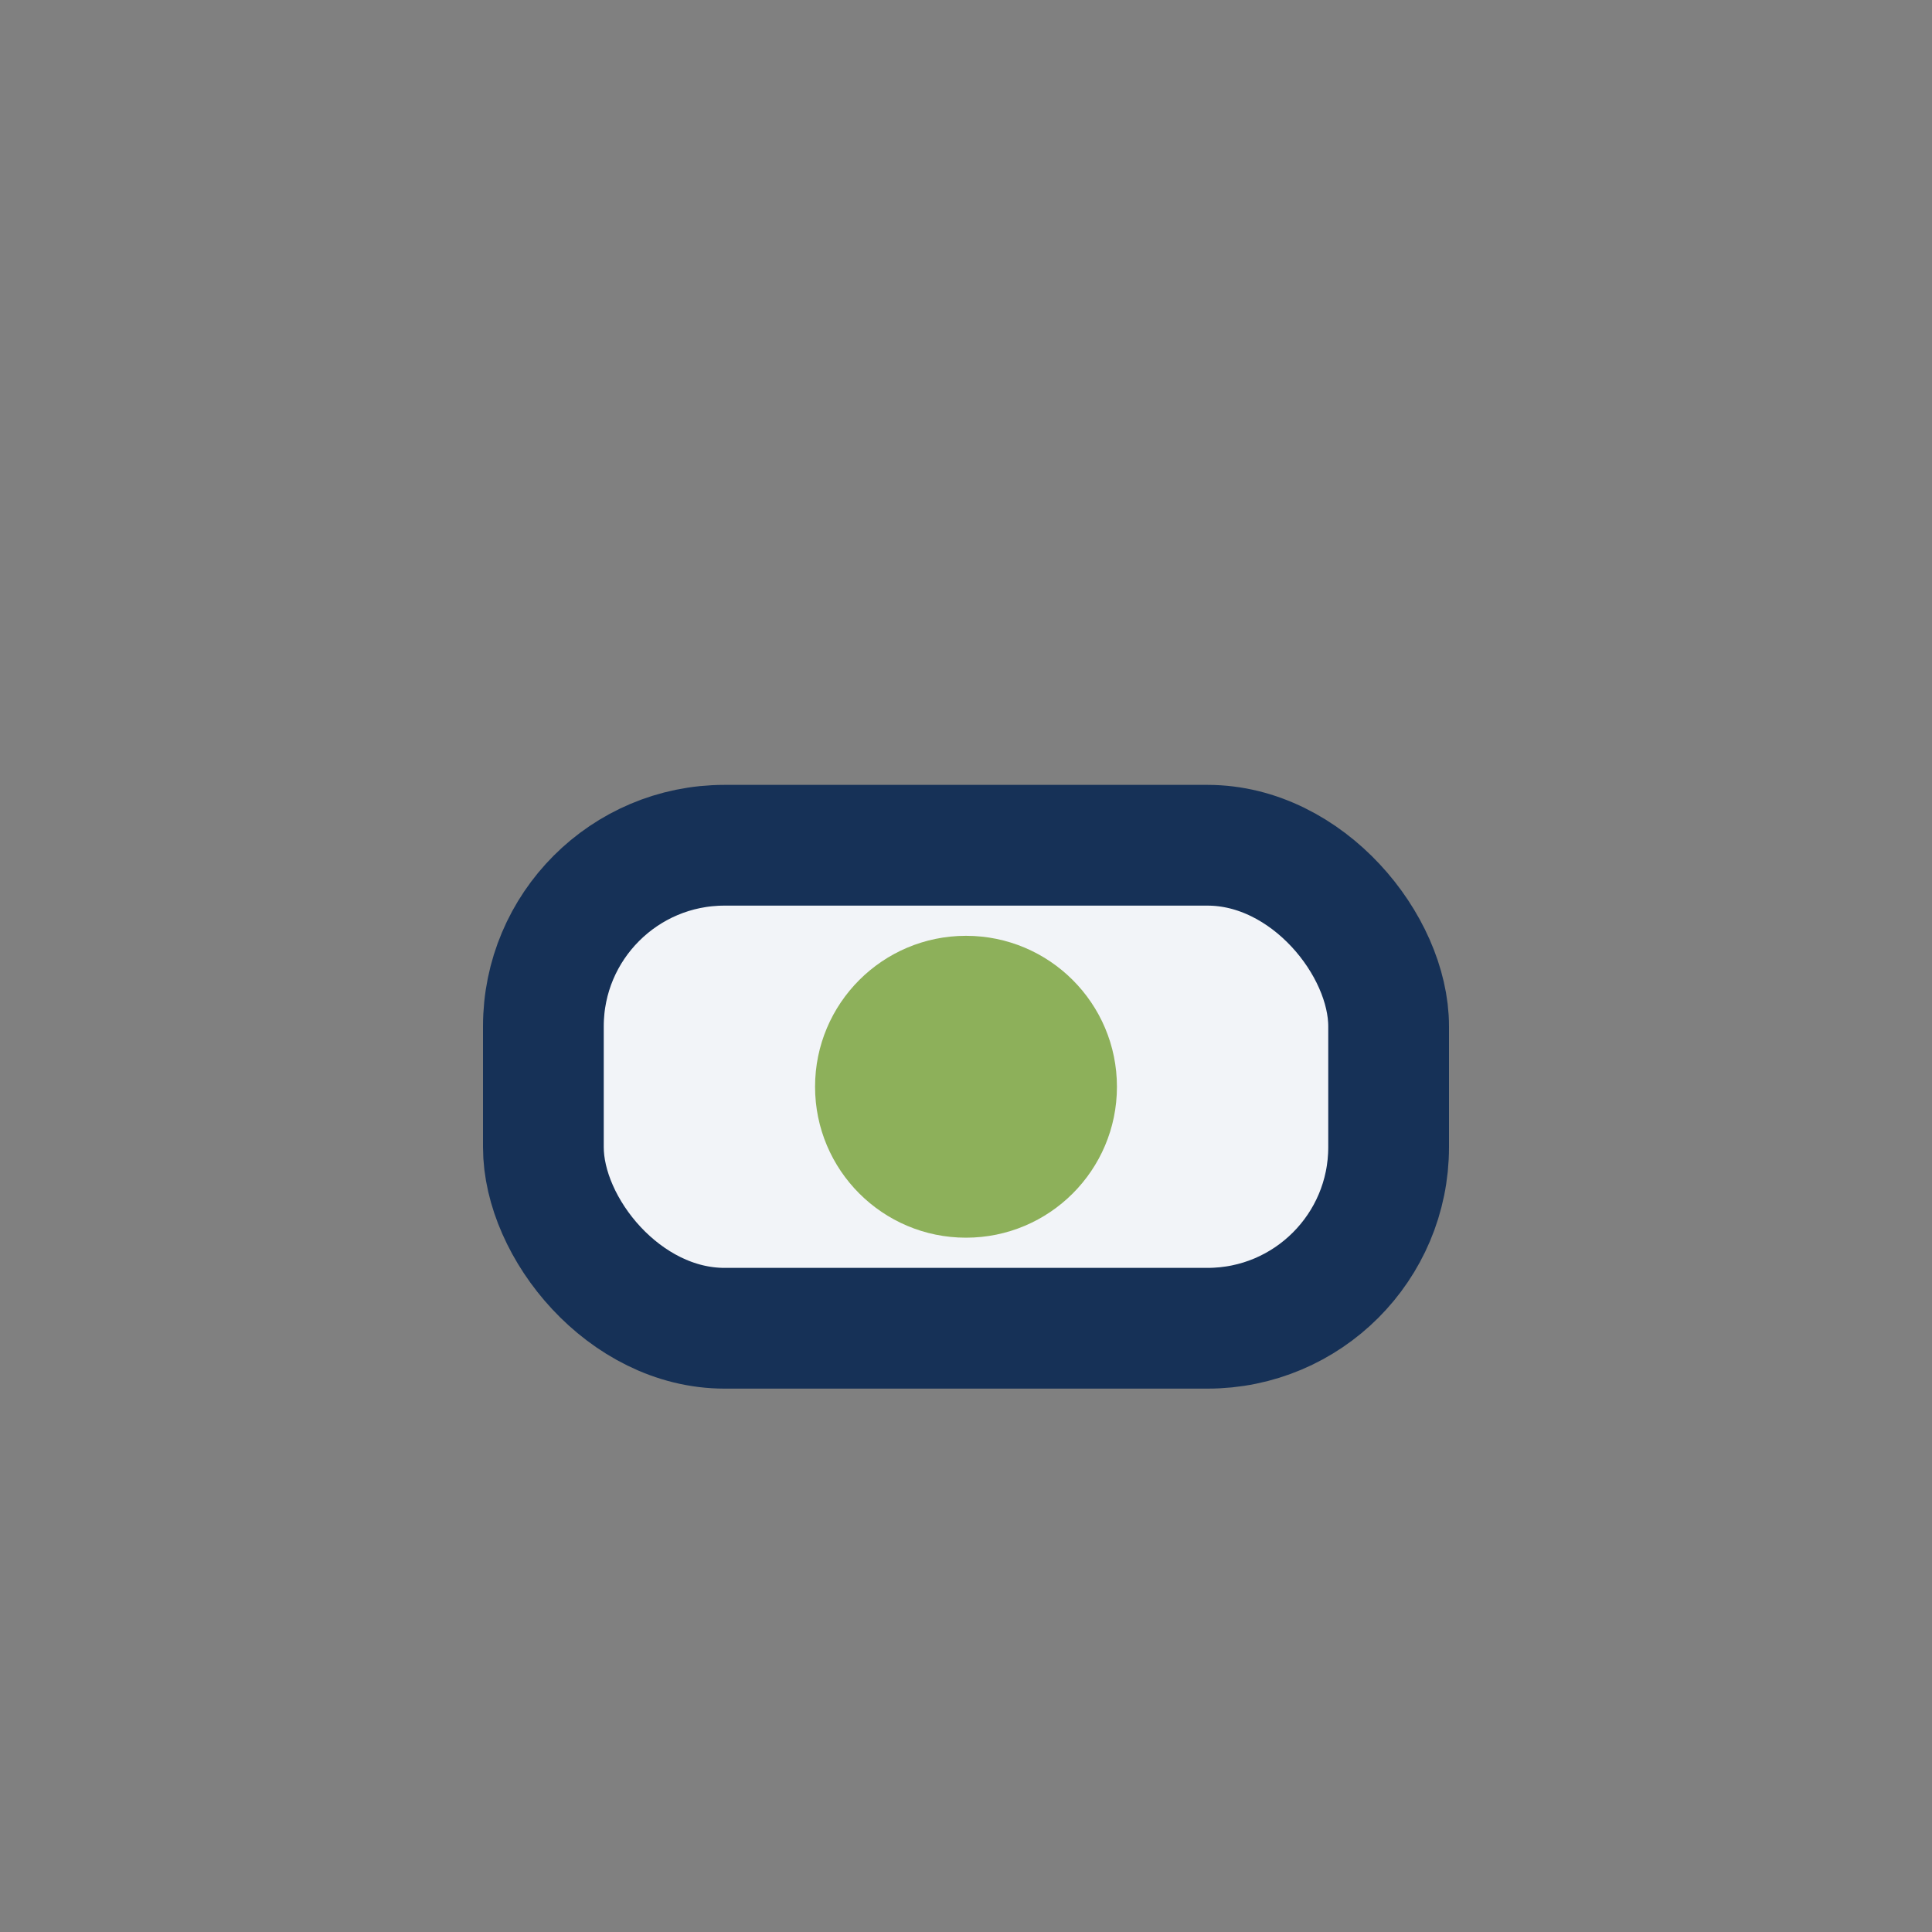 <?xml version="1.0" encoding="UTF-8"?>
<svg xmlns="http://www.w3.org/2000/svg" width="32" height="32" viewBox="0 0 32 32"><rect x="0" y="0" width="32" height="32" fill="#808080" stroke="none"/><rect x="9" y="14" width="14" height="8" rx="3" fill="#F2F4F8" stroke="#163157" stroke-width="2"/><circle cx="16" cy="18" r="2.5" fill="#8DB05A"/></svg>